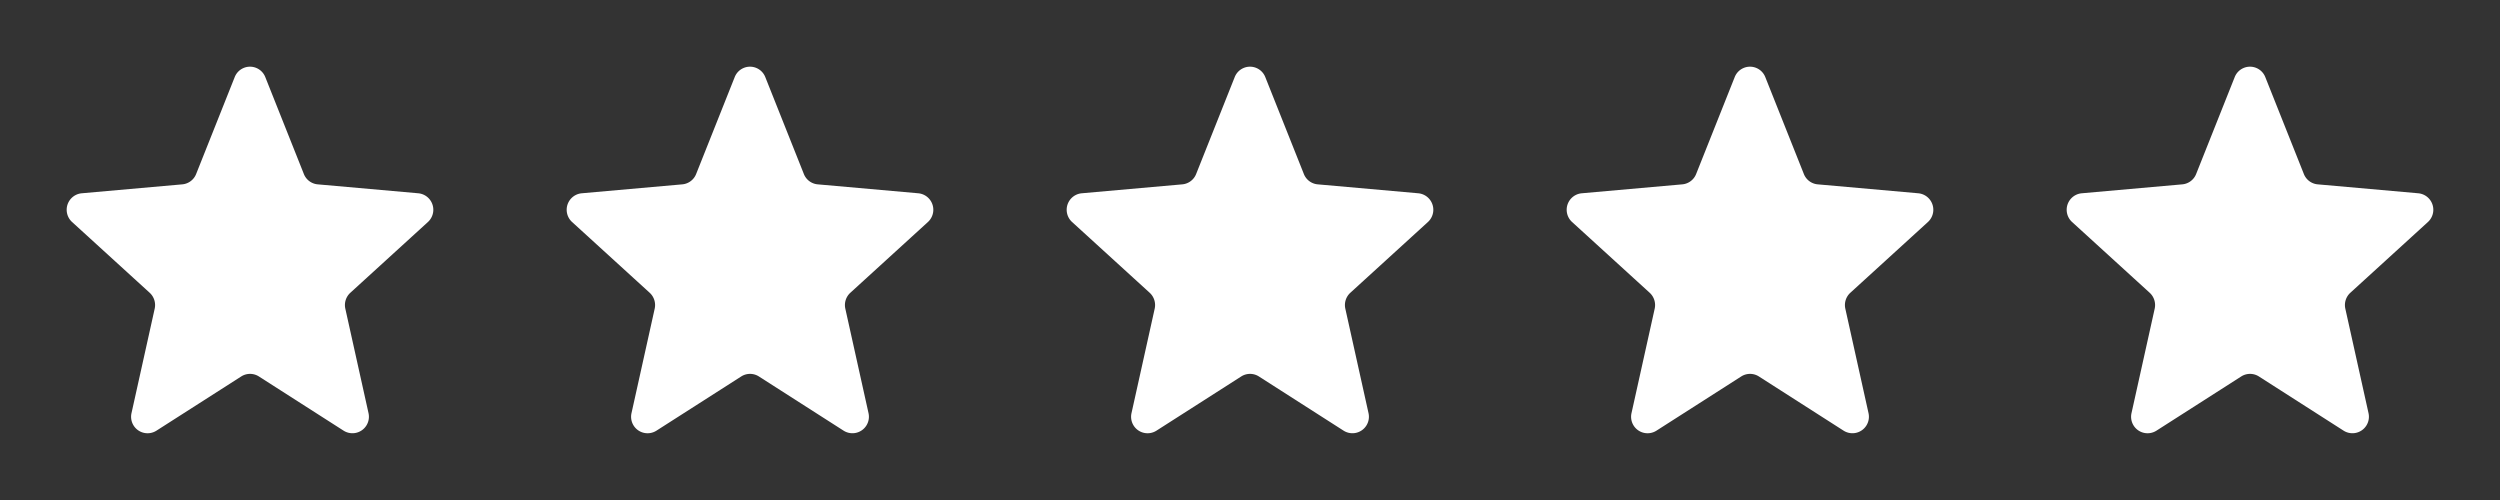 <svg id="Star_rating" data-name="Star rating" xmlns="http://www.w3.org/2000/svg" width="150" height="30" viewBox="0 0 150 30">
  <rect x="0" y="0" width="150" height="30" fill="#333333" stroke="none"/>
  <defs>
    <style>
      .cls-1 {
        fill: none;
      }

      .cls-2 {
        fill: #fff;
      }
    </style>
  </defs>
  <g id="star" transform="translate(120)">
    <rect id="spacer" class="cls-1" width="30" height="30"/>
    <path id="star-2" data-name="star" class="cls-2" d="M11.064,1.844a.986.986,0,0,1,1.834,0L15.213,7.66a.988.988,0,0,0,.83.62l6.036.536a.994.994,0,0,1,.577,1.724L18,14.786a1,1,0,0,0-.3.951l1.392,6.271A.989.989,0,0,1,17.6,23.061l-5.085-3.254a.984.984,0,0,0-1.061,0L6.365,23.061a.989.989,0,0,1-1.494-1.053l1.392-6.271a1,1,0,0,0-.3-.951L1.306,10.54a.994.994,0,0,1,.577-1.724l6.036-.536a.988.988,0,0,0,.83-.62Z" transform="translate(3.019 2.781)"/>
  </g>
  <g id="star-3" data-name="star" transform="translate(90)">
    <rect id="spacer-2" data-name="spacer" class="cls-1" width="30" height="30"/>
    <path id="star-4" data-name="star" class="cls-2" d="M11.064,1.844a.986.986,0,0,1,1.834,0L15.213,7.66a.988.988,0,0,0,.83.62l6.036.536a.994.994,0,0,1,.577,1.724L18,14.786a1,1,0,0,0-.3.951l1.392,6.271A.989.989,0,0,1,17.6,23.061l-5.085-3.254a.984.984,0,0,0-1.061,0L6.365,23.061a.989.989,0,0,1-1.494-1.053l1.392-6.271a1,1,0,0,0-.3-.951L1.306,10.54a.994.994,0,0,1,.577-1.724l6.036-.536a.988.988,0,0,0,.83-.62Z" transform="translate(3.019 2.781)"/>
  </g>
  <g id="star-5" data-name="star" transform="translate(60)">
    <rect id="spacer-3" data-name="spacer" class="cls-1" width="30" height="30"/>
    <path id="star-6" data-name="star" class="cls-2" d="M11.064,1.844a.986.986,0,0,1,1.834,0L15.213,7.66a.988.988,0,0,0,.83.62l6.036.536a.994.994,0,0,1,.577,1.724L18,14.786a1,1,0,0,0-.3.951l1.392,6.271A.989.989,0,0,1,17.6,23.061l-5.085-3.254a.984.984,0,0,0-1.061,0L6.365,23.061a.989.989,0,0,1-1.494-1.053l1.392-6.271a1,1,0,0,0-.3-.951L1.306,10.54a.994.994,0,0,1,.577-1.724l6.036-.536a.988.988,0,0,0,.83-.62Z" transform="translate(3.019 2.781)"/>
  </g>
  <g id="star-7" data-name="star" transform="translate(30)">
    <rect id="spacer-4" data-name="spacer" class="cls-1" width="30" height="30"/>
    <path id="star-8" data-name="star" class="cls-2" d="M11.064,1.844a.986.986,0,0,1,1.834,0L15.213,7.66a.988.988,0,0,0,.83.62l6.036.536a.994.994,0,0,1,.577,1.724L18,14.786a1,1,0,0,0-.3.951l1.392,6.271A.989.989,0,0,1,17.6,23.061l-5.085-3.254a.984.984,0,0,0-1.061,0L6.365,23.061a.989.989,0,0,1-1.494-1.053l1.392-6.271a1,1,0,0,0-.3-.951L1.306,10.54a.994.994,0,0,1,.577-1.724l6.036-.536a.988.988,0,0,0,.83-.62Z" transform="translate(3.019 2.781)"/>
  </g>
  <g id="star-9" data-name="star">
    <rect id="spacer-5" data-name="spacer" class="cls-1" width="30" height="30"/>
    <path id="star-10" data-name="star" class="cls-2" d="M11.064,1.844a.986.986,0,0,1,1.834,0L15.213,7.66a.988.988,0,0,0,.83.62l6.036.536a.994.994,0,0,1,.577,1.724L18,14.786a1,1,0,0,0-.3.951l1.392,6.271A.989.989,0,0,1,17.6,23.061l-5.085-3.254a.984.984,0,0,0-1.061,0L6.365,23.061a.989.989,0,0,1-1.494-1.053l1.392-6.271a1,1,0,0,0-.3-.951L1.306,10.54a.994.994,0,0,1,.577-1.724l6.036-.536a.988.988,0,0,0,.83-.62Z" transform="translate(3.019 2.781)"/>
  </g>
</svg>
